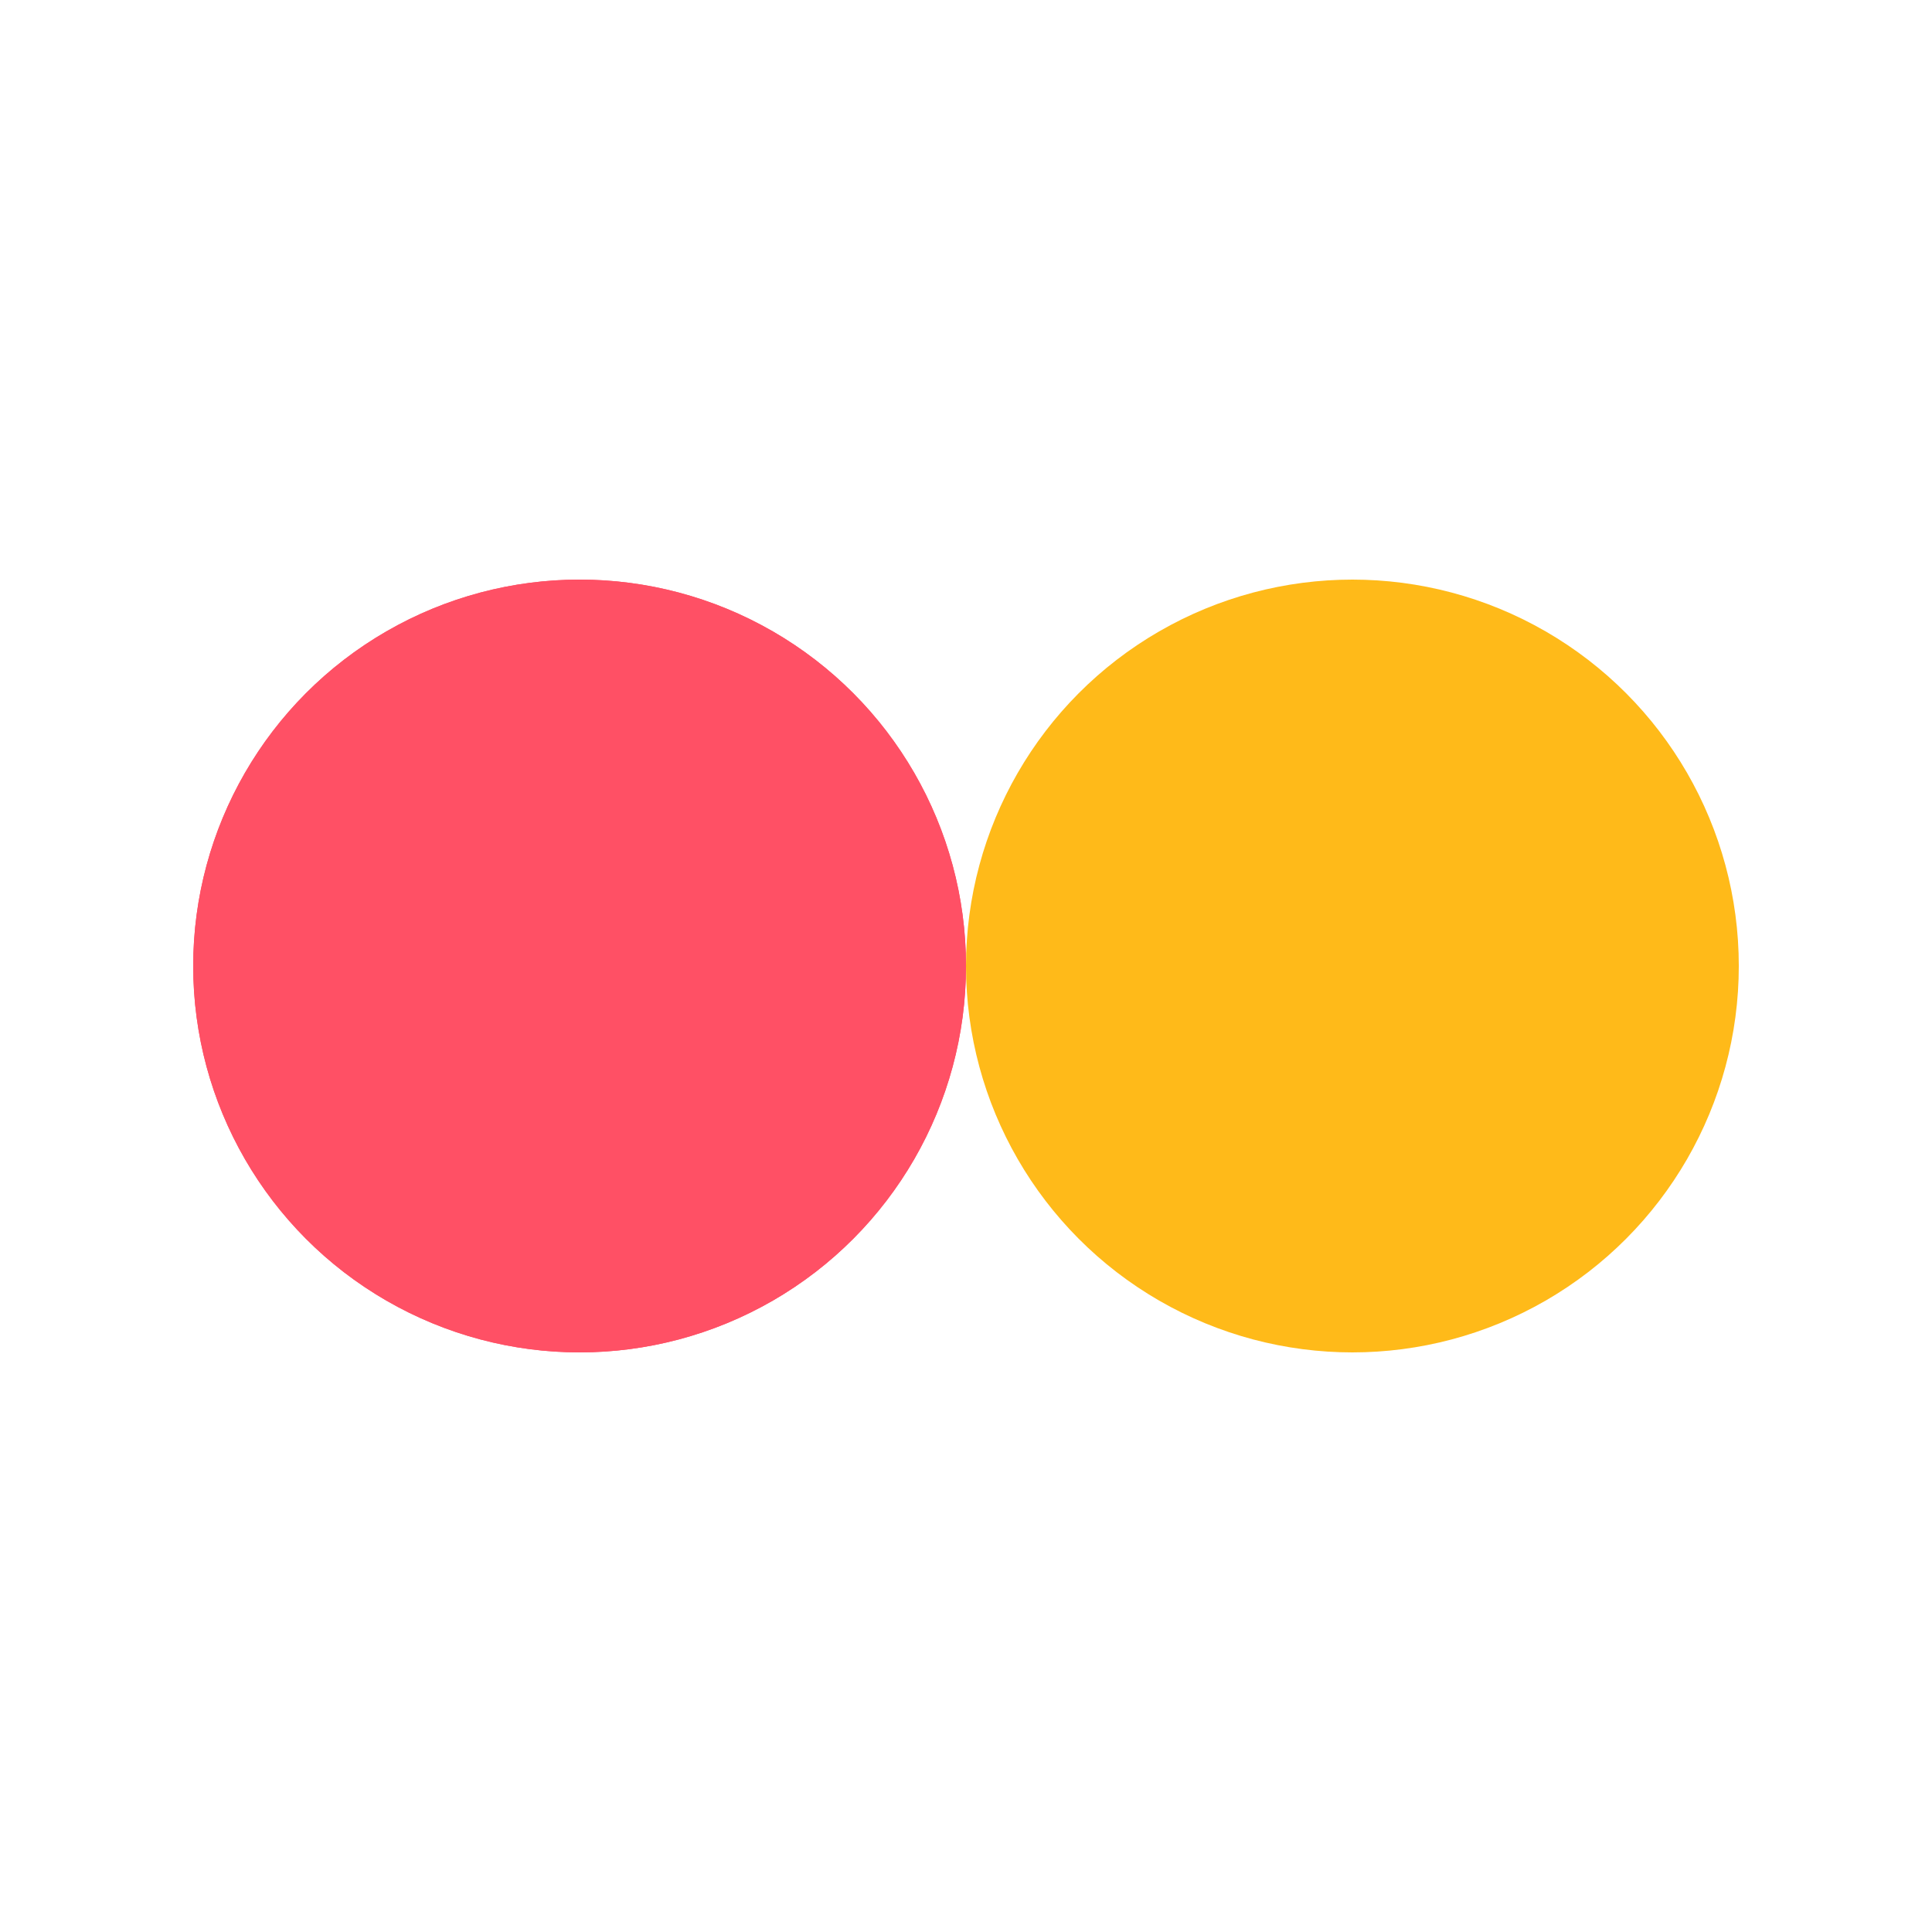 <?xml version="1.0" encoding="utf-8"?>
<svg xmlns="http://www.w3.org/2000/svg" xmlns:xlink="http://www.w3.org/1999/xlink" style="margin: auto; background: none; display: block; shape-rendering: auto;" width="200px" height="200px" viewBox="0 0 100 100" preserveAspectRatio="xMidYMid">
<circle cx="30" cy="50" fill="#ff5065" r="20">
  <animate attributeName="cx" repeatCount="indefinite" dur="1.449s" keyTimes="0;0.5;1" values="30;70;30" begin="-0.725s"></animate>
</circle>
<circle cx="70" cy="50" fill="#ffba19" r="20">
  <animate attributeName="cx" repeatCount="indefinite" dur="1.449s" keyTimes="0;0.5;1" values="30;70;30" begin="0s"></animate>
</circle>
<circle cx="30" cy="50" fill="#ff5065" r="20">
  <animate attributeName="cx" repeatCount="indefinite" dur="1.449s" keyTimes="0;0.5;1" values="30;70;30" begin="-0.725s"></animate>
  <animate attributeName="fill-opacity" values="0;0;1;1" calcMode="discrete" keyTimes="0;0.499;0.5;1" dur="1.449s" repeatCount="indefinite"></animate>
</circle>
<!-- [ldio] generated by https://loading.io/ --></svg>